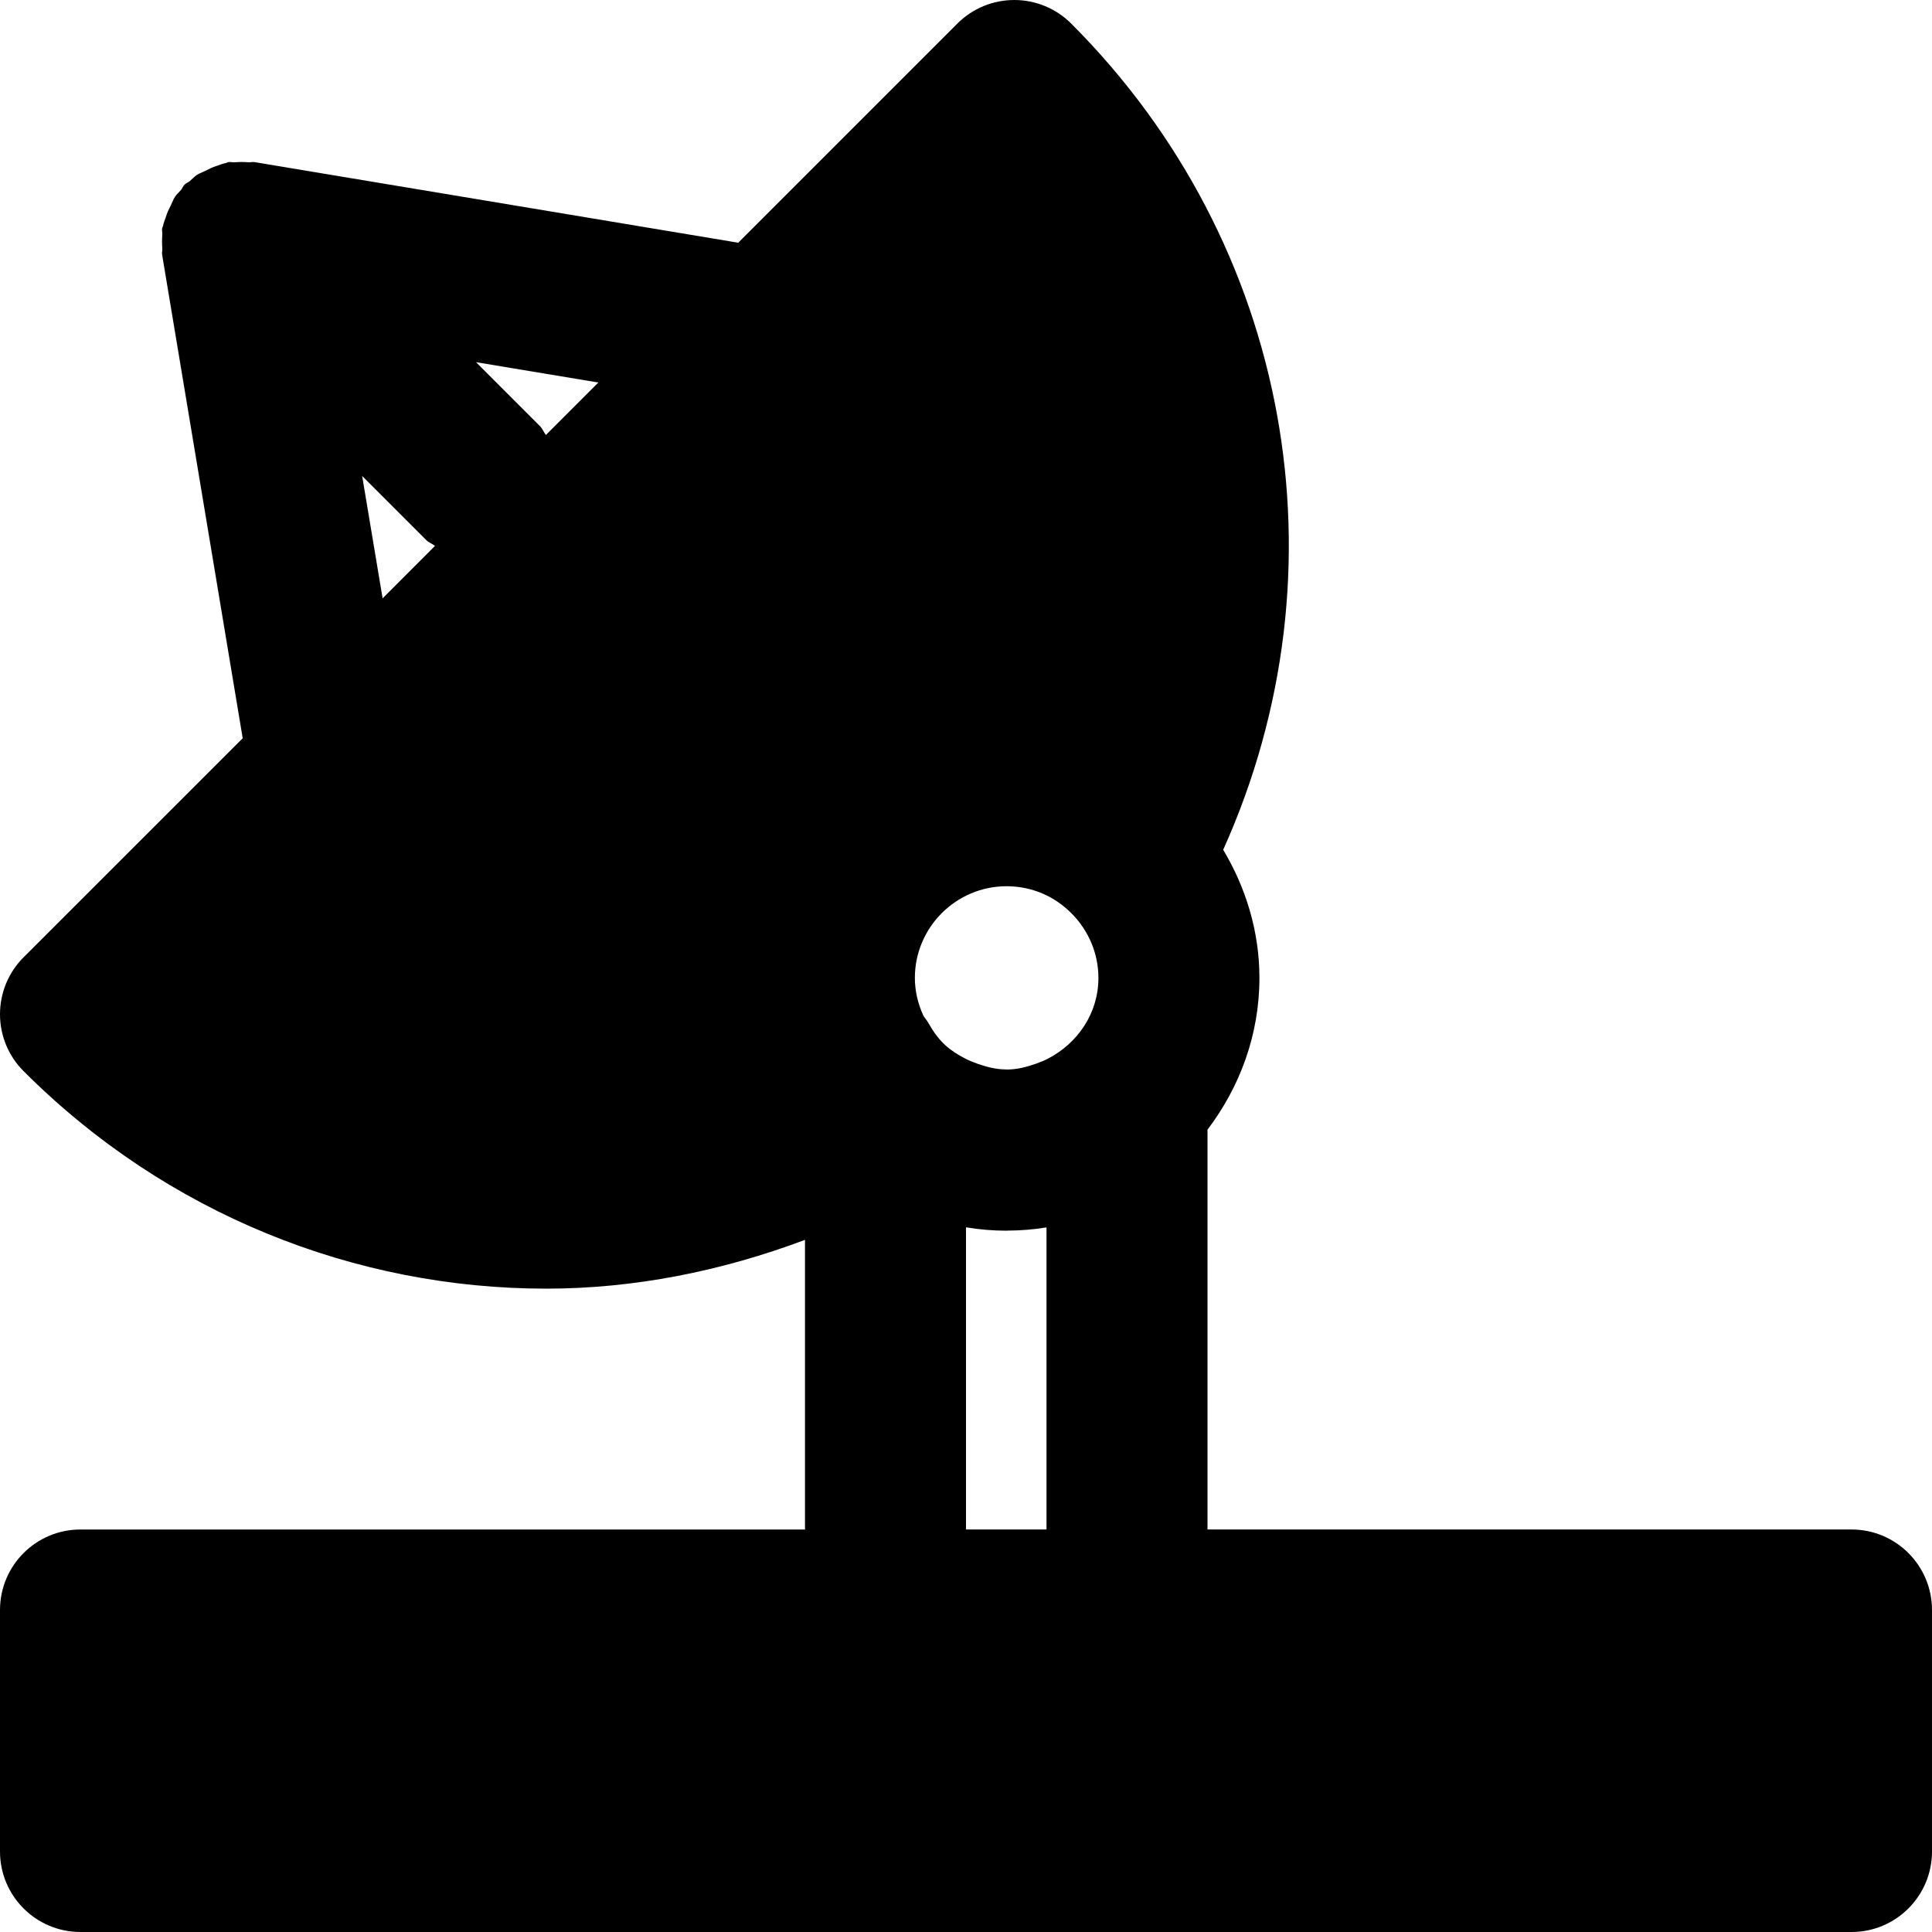 <?xml version="1.0" encoding="iso-8859-1"?>
<!-- Uploaded to: SVG Repo, www.svgrepo.com, Generator: SVG Repo Mixer Tools -->
<svg fill="#000000" height="800px" width="800px" version="1.1" id="Layer_1" xmlns="http://www.w3.org/2000/svg" xmlns:xlink="http://www.w3.org/1999/xlink" 
	 viewBox="0 0 512 512" xml:space="preserve">
<g>
	<g>
		<path d="M490.667,405.333H320V299.371c8.512-11.221,13.76-25.067,13.76-40.213c0-12.437-3.648-23.979-9.6-33.963
			c33.408-74.197,18.005-160.64-40.277-218.944C279.872,2.24,274.453,0,268.8,0c-5.675,0-11.093,2.24-15.083,6.251l-58.091,58.091
			c-0.043-0.021-0.085-0.043-0.128-0.043l-128-21.333c-0.597-0.107-1.131,0.085-1.728,0.043c-1.195-0.107-2.347-0.107-3.563,0
			c-0.576,0.064-1.109-0.149-1.707-0.043c-0.235,0.021-0.405,0.192-0.619,0.235c-0.853,0.149-1.6,0.469-2.411,0.747
			c-1.088,0.341-2.069,0.811-3.093,1.344c-0.747,0.384-1.515,0.619-2.197,1.067c-0.704,0.469-1.237,1.088-1.899,1.643
			c-0.427,0.363-0.96,0.512-1.365,0.917c-0.427,0.427-0.576,0.981-0.96,1.429c-0.512,0.597-1.109,1.109-1.557,1.771
			c-0.469,0.704-0.725,1.493-1.109,2.261c-0.555,1.067-1.024,2.069-1.365,3.2c-0.256,0.747-0.555,1.429-0.704,2.219
			c-0.043,0.256-0.213,0.448-0.256,0.683c-0.107,0.597,0.107,1.131,0.043,1.728c-0.085,1.216-0.085,2.368,0,3.584
			c0.064,0.597-0.149,1.131-0.043,1.707l21.333,128c0,0.043,0.021,0.085,0.043,0.128L6.251,253.696
			C2.24,257.685,0,263.125,0,268.779c0,5.653,2.24,11.093,6.251,15.083c37.973,37.995,87.979,57.643,138.517,57.643
			c23.125,0,46.293-4.565,68.565-12.928v76.757h-192C9.536,405.333,0,414.891,0,426.667v64C0,502.443,9.536,512,21.333,512h469.333
			c11.797,0,21.333-9.557,21.333-21.333v-64C512,414.891,502.464,405.333,490.667,405.333z M101.397,158.571l-5.419-32.427
			l16.939,16.939c0.704,0.704,1.6,1.003,2.368,1.579L101.397,158.571z M144.661,115.285c-0.576-0.768-0.875-1.664-1.579-2.368
			l-16.939-16.939l32.427,5.397L144.661,115.285z M277.333,405.333H256v-80.085c3.541,0.597,7.147,0.896,10.752,0.896h0.021
			c0.085,0,0.149-0.021,0.235-0.021c3.456-0.021,6.933-0.277,10.325-0.853V405.333z M277.717,280.555
			c-1.067,0.555-2.155,0.96-3.243,1.365c-2.368,0.811-4.843,1.493-7.488,1.515c-0.149,0-0.32,0-0.491-0.021
			c-2.603-0.021-5.035-0.683-7.403-1.493c-1.109-0.405-2.219-0.832-3.307-1.387c-1.92-1.003-3.733-2.133-5.312-3.584
			c-1.899-1.749-3.328-3.861-4.565-6.059c-0.384-0.683-0.96-1.195-1.28-1.899c-1.387-3.072-2.176-6.4-2.176-9.835
			c0-13.397,10.923-24.299,24.32-24.299c3.349,0,6.528,0.683,9.429,1.899c2.923,1.237,5.568,3.072,7.872,5.397
			c4.309,4.395,7.019,10.389,7.019,17.003C291.093,268.565,285.547,276.501,277.717,280.555z"/>
	</g>
</g>
</svg>